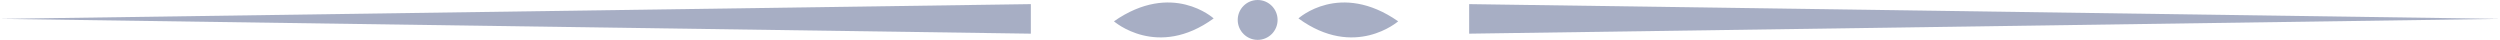 <svg xmlns="http://www.w3.org/2000/svg" xmlns:xlink="http://www.w3.org/1999/xlink" id="Capa_1" x="0px" y="0px" viewBox="0 0 491.59 7.85" style="enable-background:new 0 0 491.59 7.85;" xml:space="preserve"><style type="text/css">	.st0{fill:#A7AEC4;}</style><g>	<polygon class="st0" points="202.7,6.62 0,3.71 202.7,0.81  "></polygon>	<polygon class="st0" points="288.89,0.81 491.59,3.71 288.89,6.62  "></polygon>	<g>		<path class="st0" d="M251.22,3.92c0,2.17-1.76,3.92-3.92,3.92s-3.92-1.76-3.92-3.92S245.13,0,247.3,0S251.22,1.76,251.22,3.92z"></path>		<path class="st0" d="M255.32,3.62c0,0,8.14-7.41,19.61,0.57C274.93,4.19,266.39,11.68,255.32,3.62z"></path>		<path class="st0" d="M238.65,3.62c0,0-8.14-7.41-19.61,0.57C219.04,4.19,227.57,11.68,238.65,3.62z"></path>	</g></g></svg>
